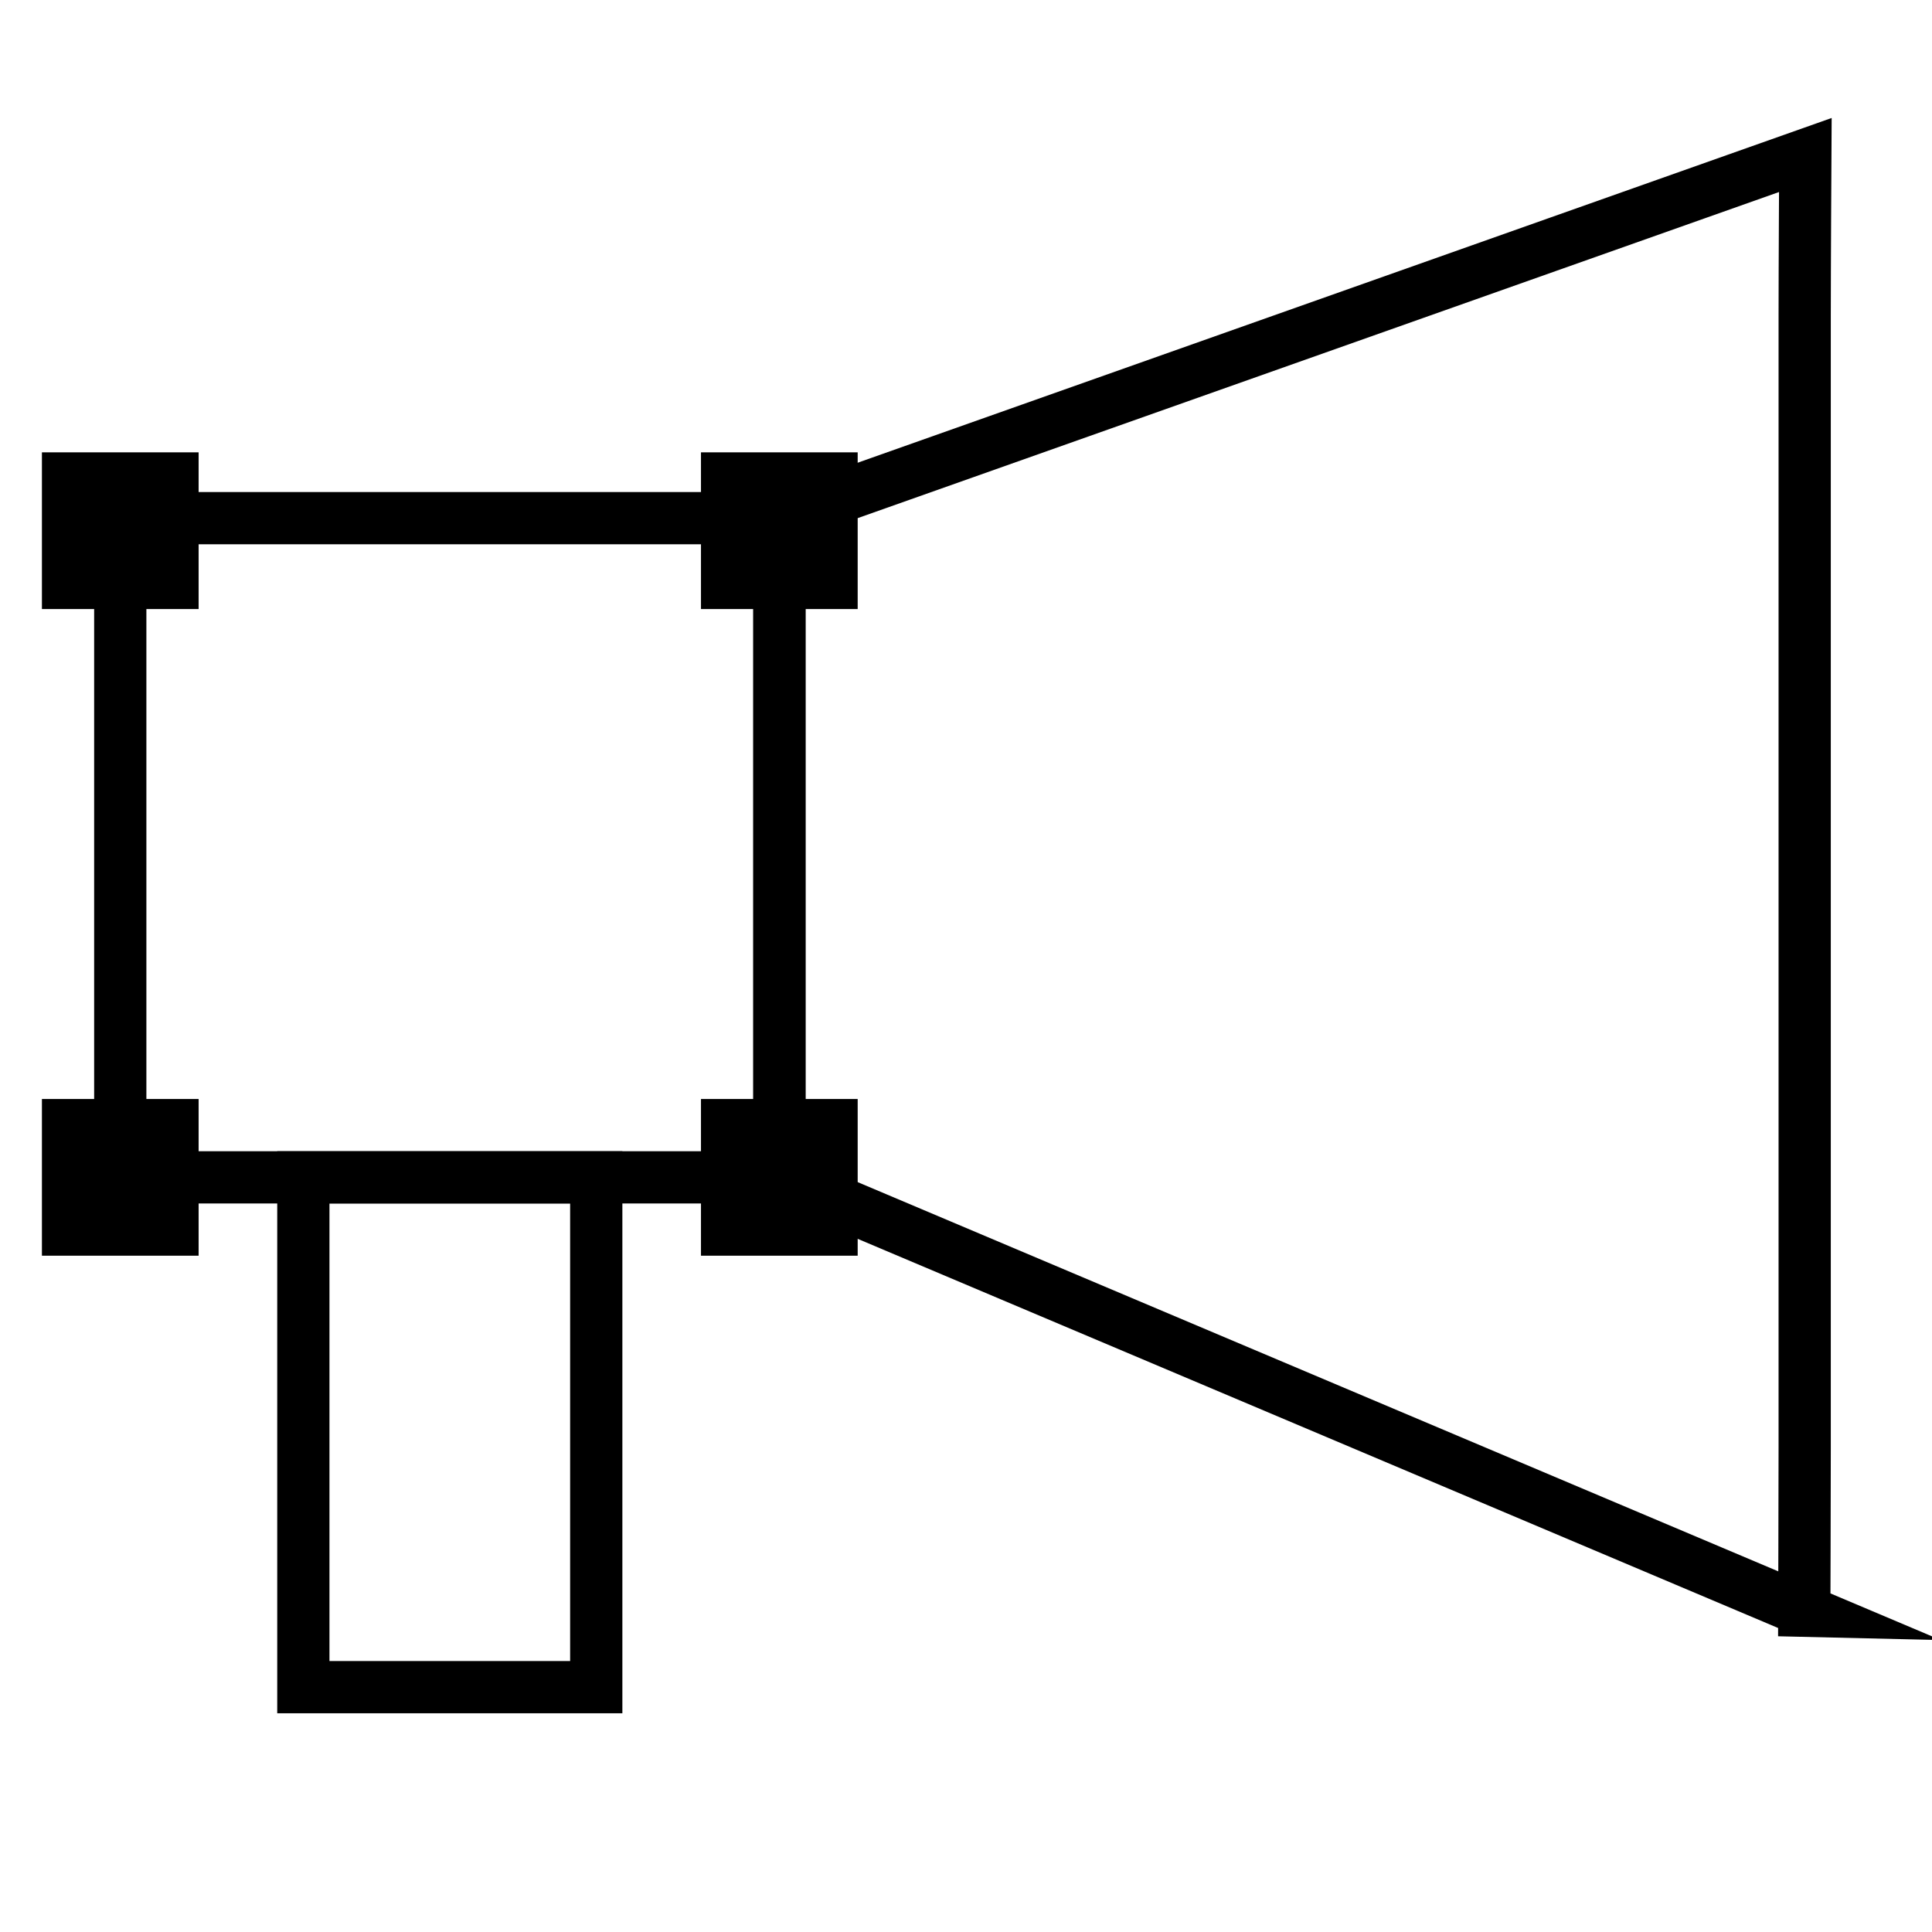 <?xml version="1.0" encoding="UTF-8"?><svg id="Layer_1" xmlns="http://www.w3.org/2000/svg" viewBox="0 0 147.95 147.95"><defs><style>.cls-1{fill:none;stroke:#000;stroke-miterlimit:10;stroke-width:4px;}</style></defs><rect x="53.68" y="34.64" width="12" height="12"/><rect x="3.21" y="34.64" width="12" height="12"/><rect x="53.68" y="84.16" width="12" height="12"/><rect x="3.21" y="84.16" width="12" height="12"/><path class="cls-1" d="m138.18,123.35l-78.5-33.19v-50.48l78.57-27.81s-.05,8.74-.05,12.31v86.72c0,3.68-.03,12.45-.03,12.45Z"/><rect class="cls-1" x="23.23" y="90.16" width="22.43" height="39.04"/><rect class="cls-1" x="9.21" y="39.68" width="50.48" height="50.48"/></svg>